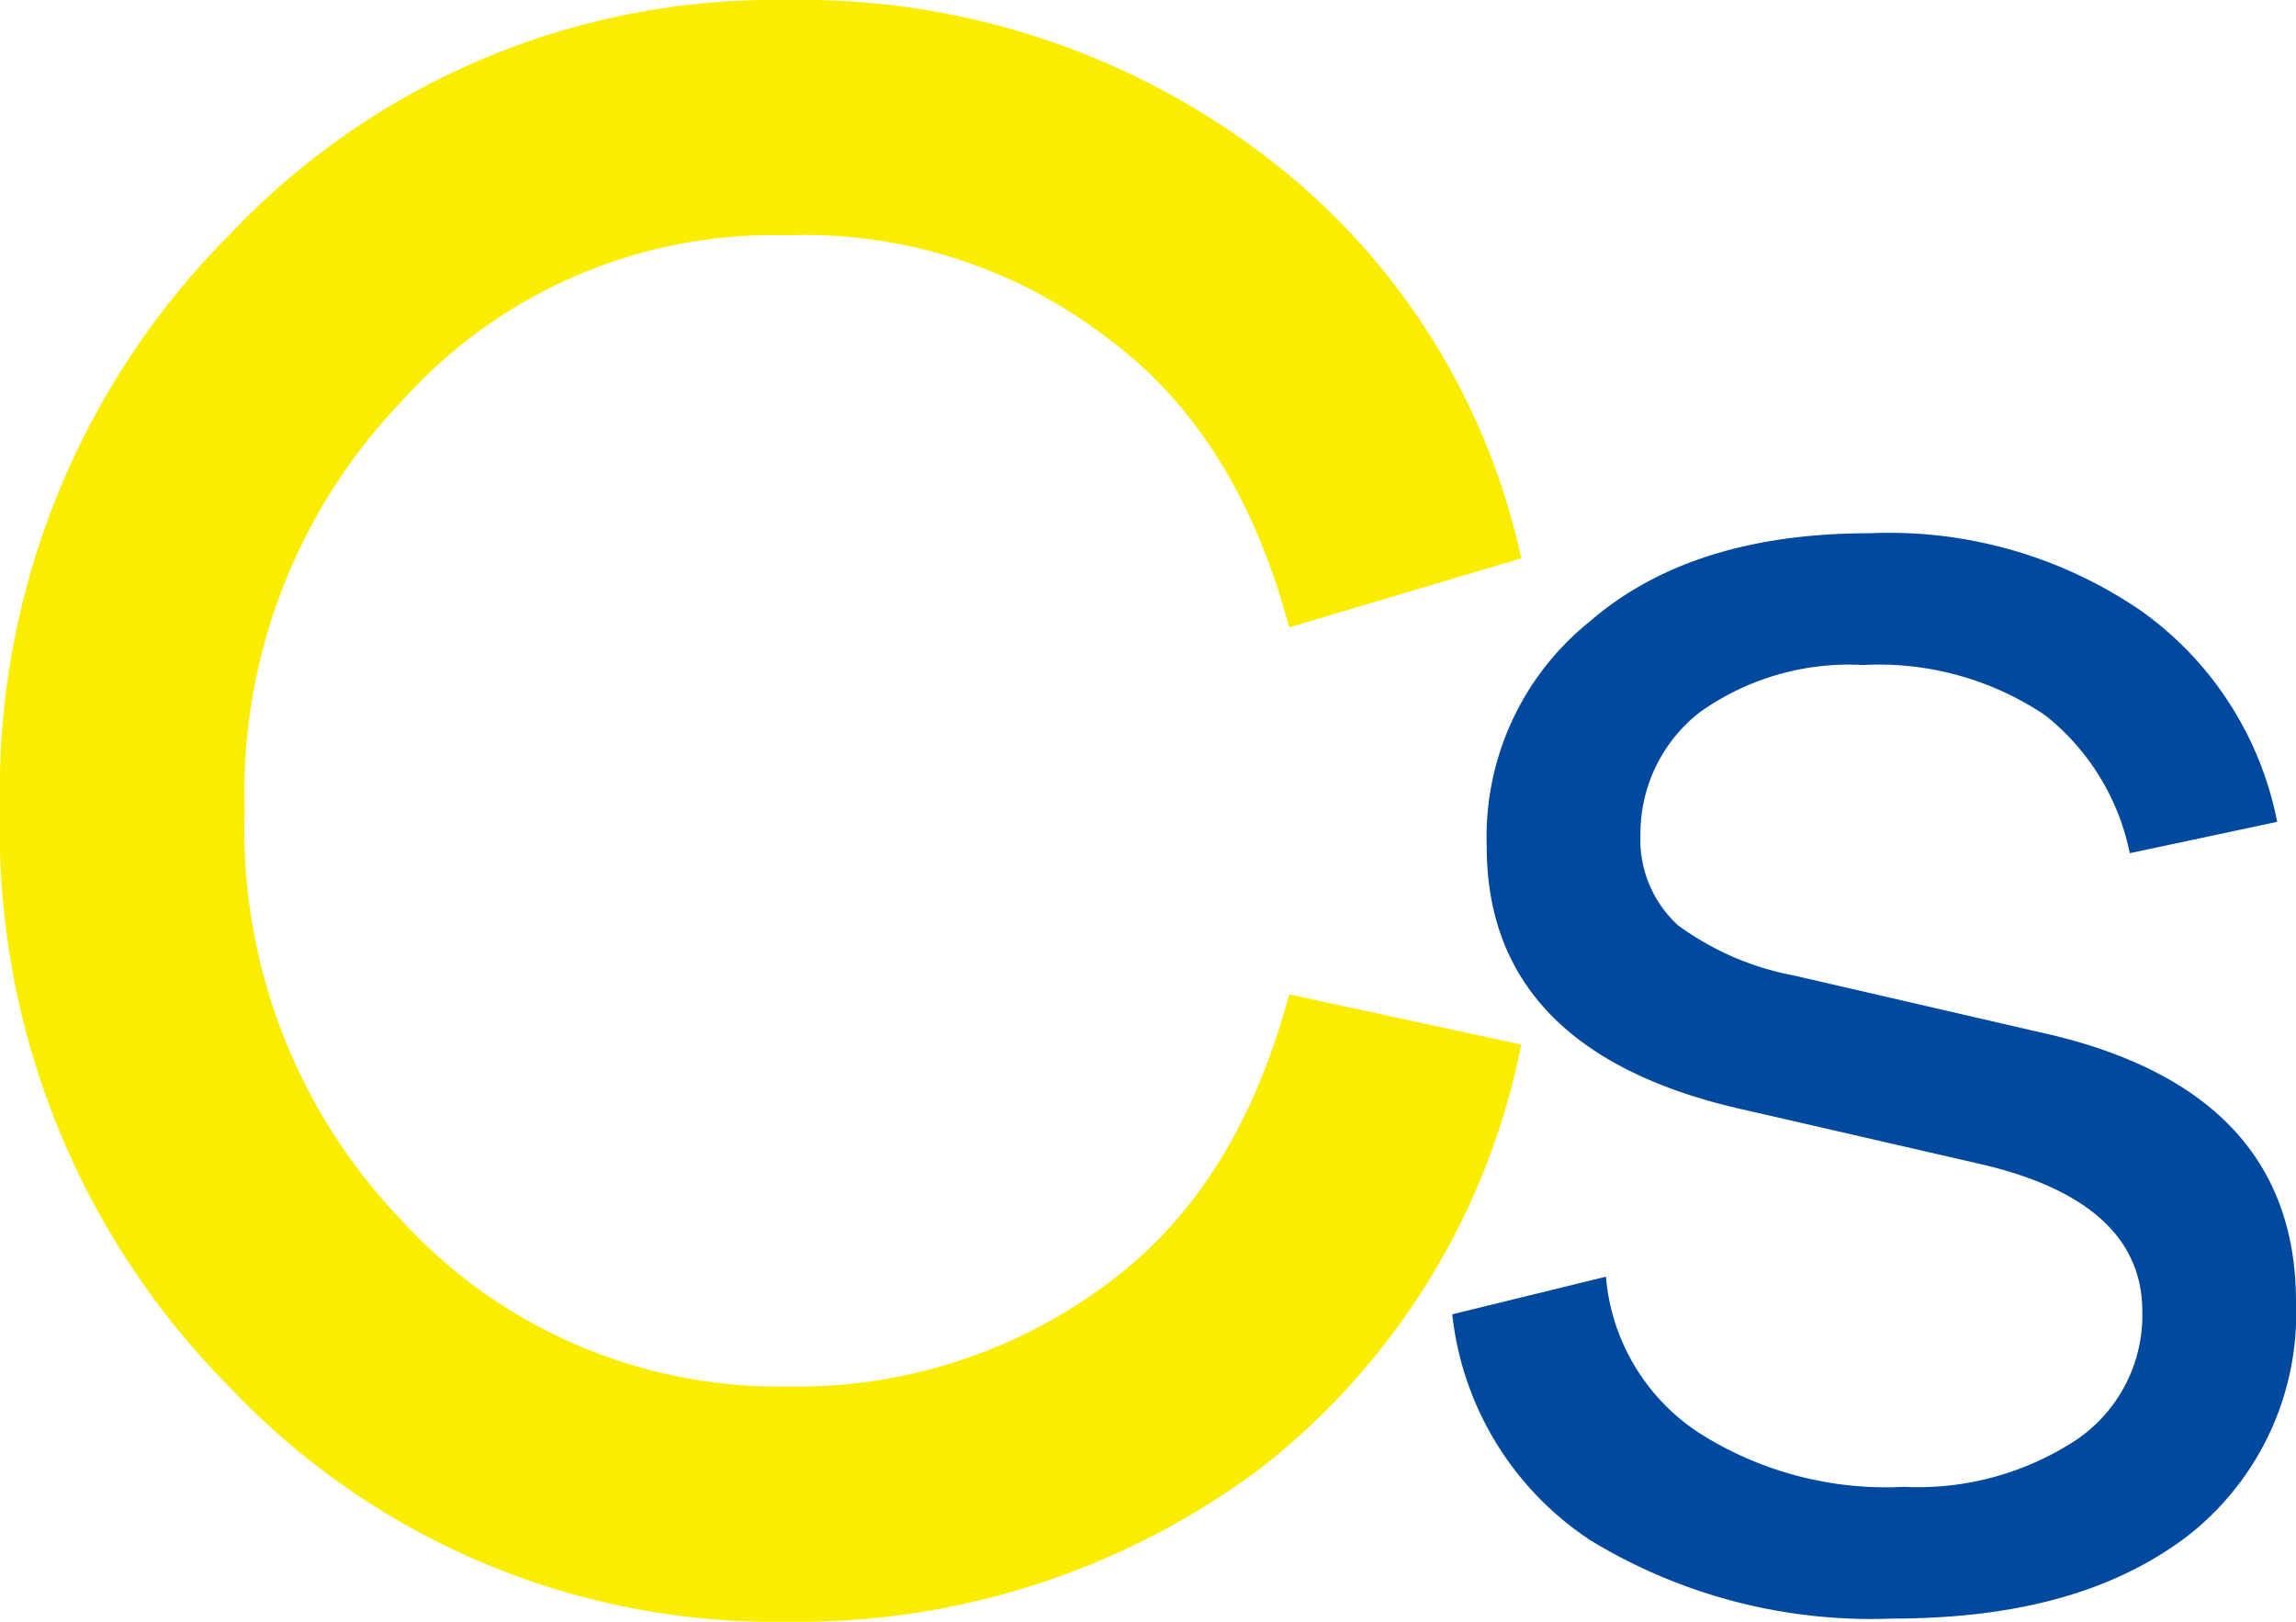 <svg xmlns="http://www.w3.org/2000/svg" viewBox="0 0 73.2 51.7"><defs><style>.cls-1{fill:#00499e;}.cls-2{fill:#faed00;}</style></defs><title>logo_cs</title><g id="レイヤー_2" data-name="レイヤー 2"><g id="レイヤー_1-2" data-name="レイヤー 1"><path class="cls-1" d="M51.2,40.7a6.6,6.6,0,0,0,3,5,11.1,11.1,0,0,0,6.5,1.7,9.2,9.2,0,0,0,5.5-1.5,4.8,4.8,0,0,0,2.1-4.1c0-2.3-1.7-3.9-5.2-4.7l-7.4-1.7c-5.5-1.2-8.3-4-8.3-8.4a8.8,8.8,0,0,1,3.3-7.2c2.2-1.9,5.2-2.8,8.9-2.8a14.2,14.2,0,0,1,8.7,2.5,10.8,10.8,0,0,1,4.3,6.7l-4.7,1a7.5,7.5,0,0,0-2.7-4.4,9.5,9.5,0,0,0-5.8-1.6,8.2,8.2,0,0,0-5.2,1.5,4.9,4.9,0,0,0-1.9,3.9,3.7,3.7,0,0,0,1.2,2.9,9.1,9.1,0,0,0,3.7,1.6L65,32.9c5.5,1.2,8.2,4.1,8.2,8.6A9,9,0,0,1,69.7,49c-2.4,1.8-5.5,2.6-9.4,2.6a17.2,17.2,0,0,1-9.6-2.5,9.9,9.9,0,0,1-4.4-7.2Z"/><path class="cls-2" d="M35.2,41c2.9-2.1,4.8-5.2,5.9-9.3l7.4,1.6a22.7,22.7,0,0,1-8.3,13.5,24.6,24.6,0,0,1-15.1,4.9A23.9,23.9,0,0,1,7.3,44.2,25.2,25.2,0,0,1,0,25.8,25.1,25.1,0,0,1,7.3,7.5,23.9,23.9,0,0,1,25.1,0a24.4,24.4,0,0,1,15,4.8,21.9,21.9,0,0,1,8.4,13L41.1,20c-1.1-4.1-3-7.2-5.9-9.3A15.8,15.8,0,0,0,25.1,7.5a15.9,15.9,0,0,0-12.3,5.3,18,18,0,0,0-5,13,18,18,0,0,0,5,13.1,16.3,16.3,0,0,0,12.3,5.3A16.5,16.5,0,0,0,35.2,41Z"/></g></g></svg>